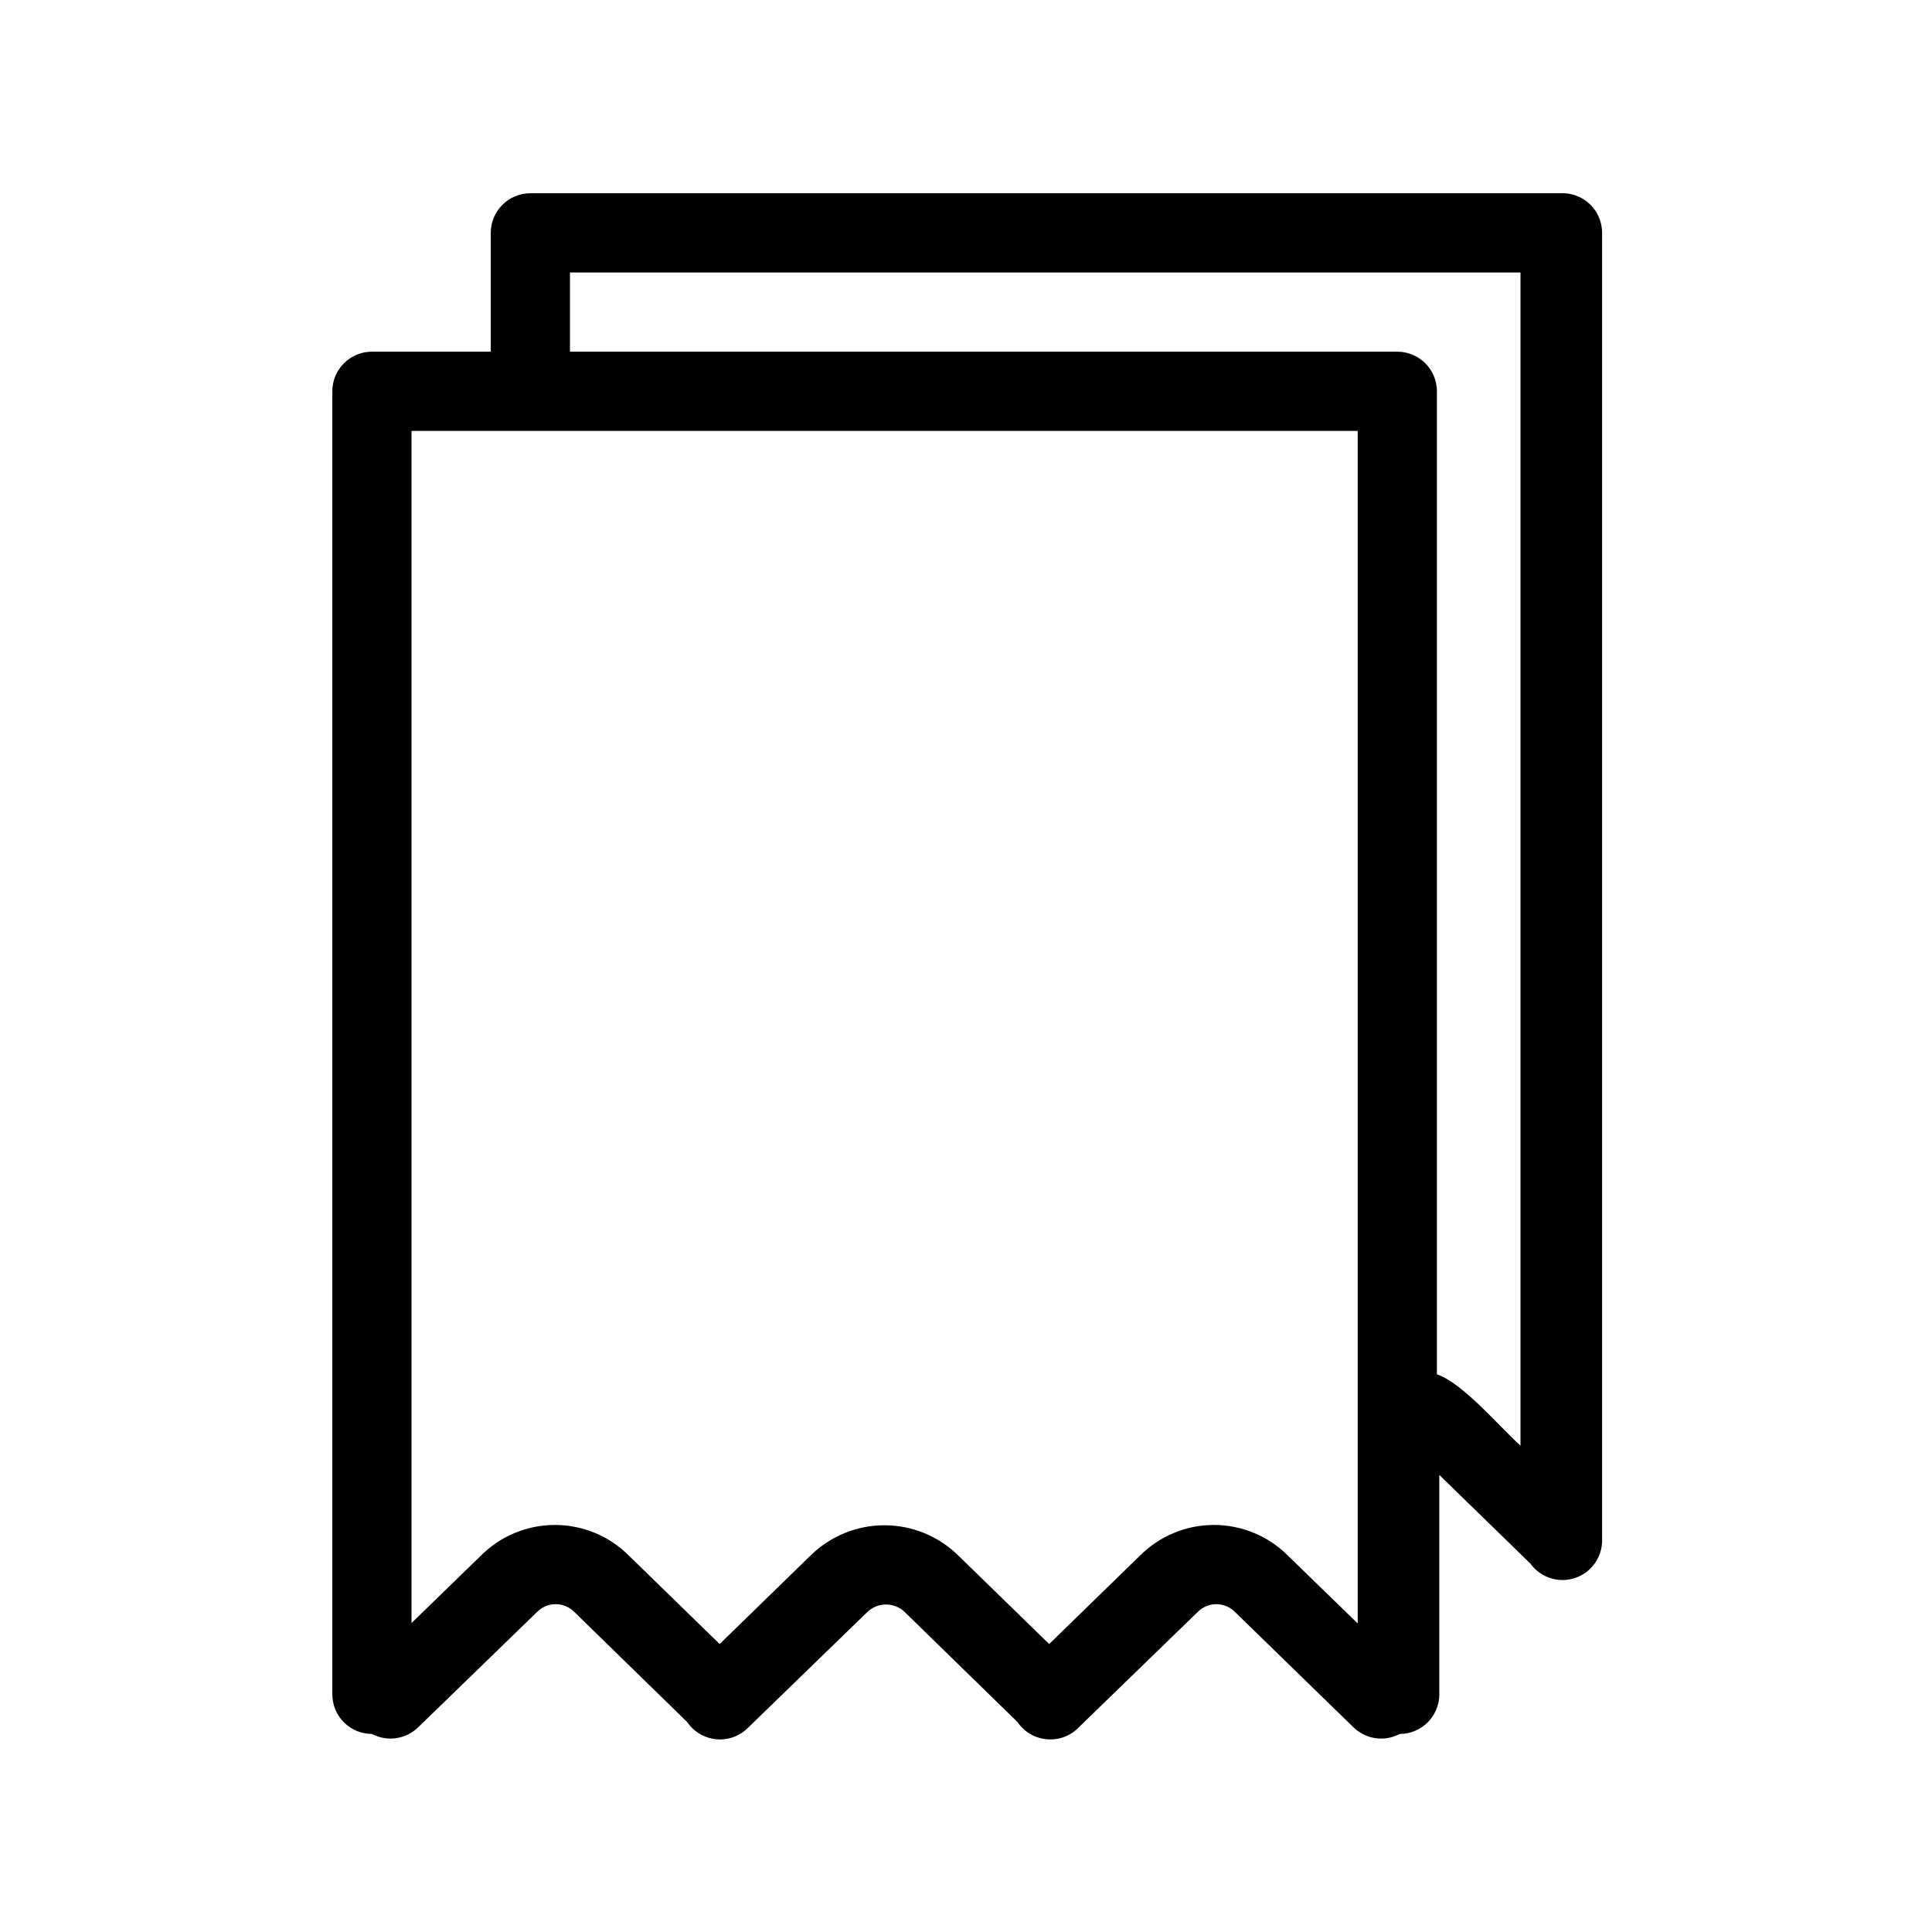 <?xml version="1.0" encoding="UTF-8"?>
<!-- Uploaded to: SVG Repo, www.svgrepo.com, Generator: SVG Repo Mixer Tools -->
<svg fill="#000000" width="800px" height="800px" version="1.1" viewBox="144 144 512 512" xmlns="http://www.w3.org/2000/svg">
 <path d="m557.44 195.22h-272.89c-5.797 0-10.496 4.699-10.496 10.496v31.488l-31.488-0.004c-5.797 0-10.496 4.699-10.496 10.496v345.32c0 2.785 1.105 5.453 3.074 7.422s4.637 3.074 7.422 3.074c4.043 2.148 9.016 1.426 12.281-1.785l31.488-30.543c1.301-1.32 3.078-2.062 4.93-2.062 1.855 0 3.633 0.742 4.934 2.062l29.914 29.18c1.781 2.625 4.652 4.301 7.809 4.566 3.16 0.266 6.269-0.91 8.461-3.203l31.488-30.543c2.758-2.637 7.106-2.637 9.867 0l29.914 29.18c1.777 2.625 4.648 4.301 7.809 4.566 3.156 0.266 6.266-0.91 8.461-3.203l31.488-30.543h-0.004c1.305-1.32 3.082-2.062 4.934-2.062 1.855 0 3.633 0.742 4.934 2.062l31.488 30.648c3.273 3.129 8.18 3.805 12.176 1.68 2.785 0 5.453-1.105 7.422-3.074s3.074-4.637 3.074-7.422v-58.148l24.141 23.512c2.684 3.707 7.461 5.25 11.805 3.809 4.348-1.438 7.258-5.527 7.195-10.105v-346.37c0.004-2.898-1.188-5.668-3.297-7.656-2.106-1.988-4.938-3.016-7.832-2.84zm-53.633 379.01-18.578-18.055c-5.191-5.152-12.207-8.047-19.523-8.047-7.312 0-14.332 2.894-19.523 8.047l-24.141 23.512-24.141-23.512c-5.215-5.102-12.223-7.961-19.523-7.961-7.297 0-14.305 2.859-19.52 7.961l-24.141 23.512-24.141-23.512c-5.191-5.152-12.211-8.047-19.523-8.047-7.316 0-14.332 2.894-19.523 8.047l-18.473 17.949v-315.93h250.75zm43.137-47.129c-5.457-4.828-15.113-16.48-22.148-18.895l0.004-260.51c0-2.781-1.105-5.453-3.074-7.422-1.969-1.965-4.637-3.074-7.422-3.074h-219.26v-20.992l251.9 0.004z"/>
</svg>